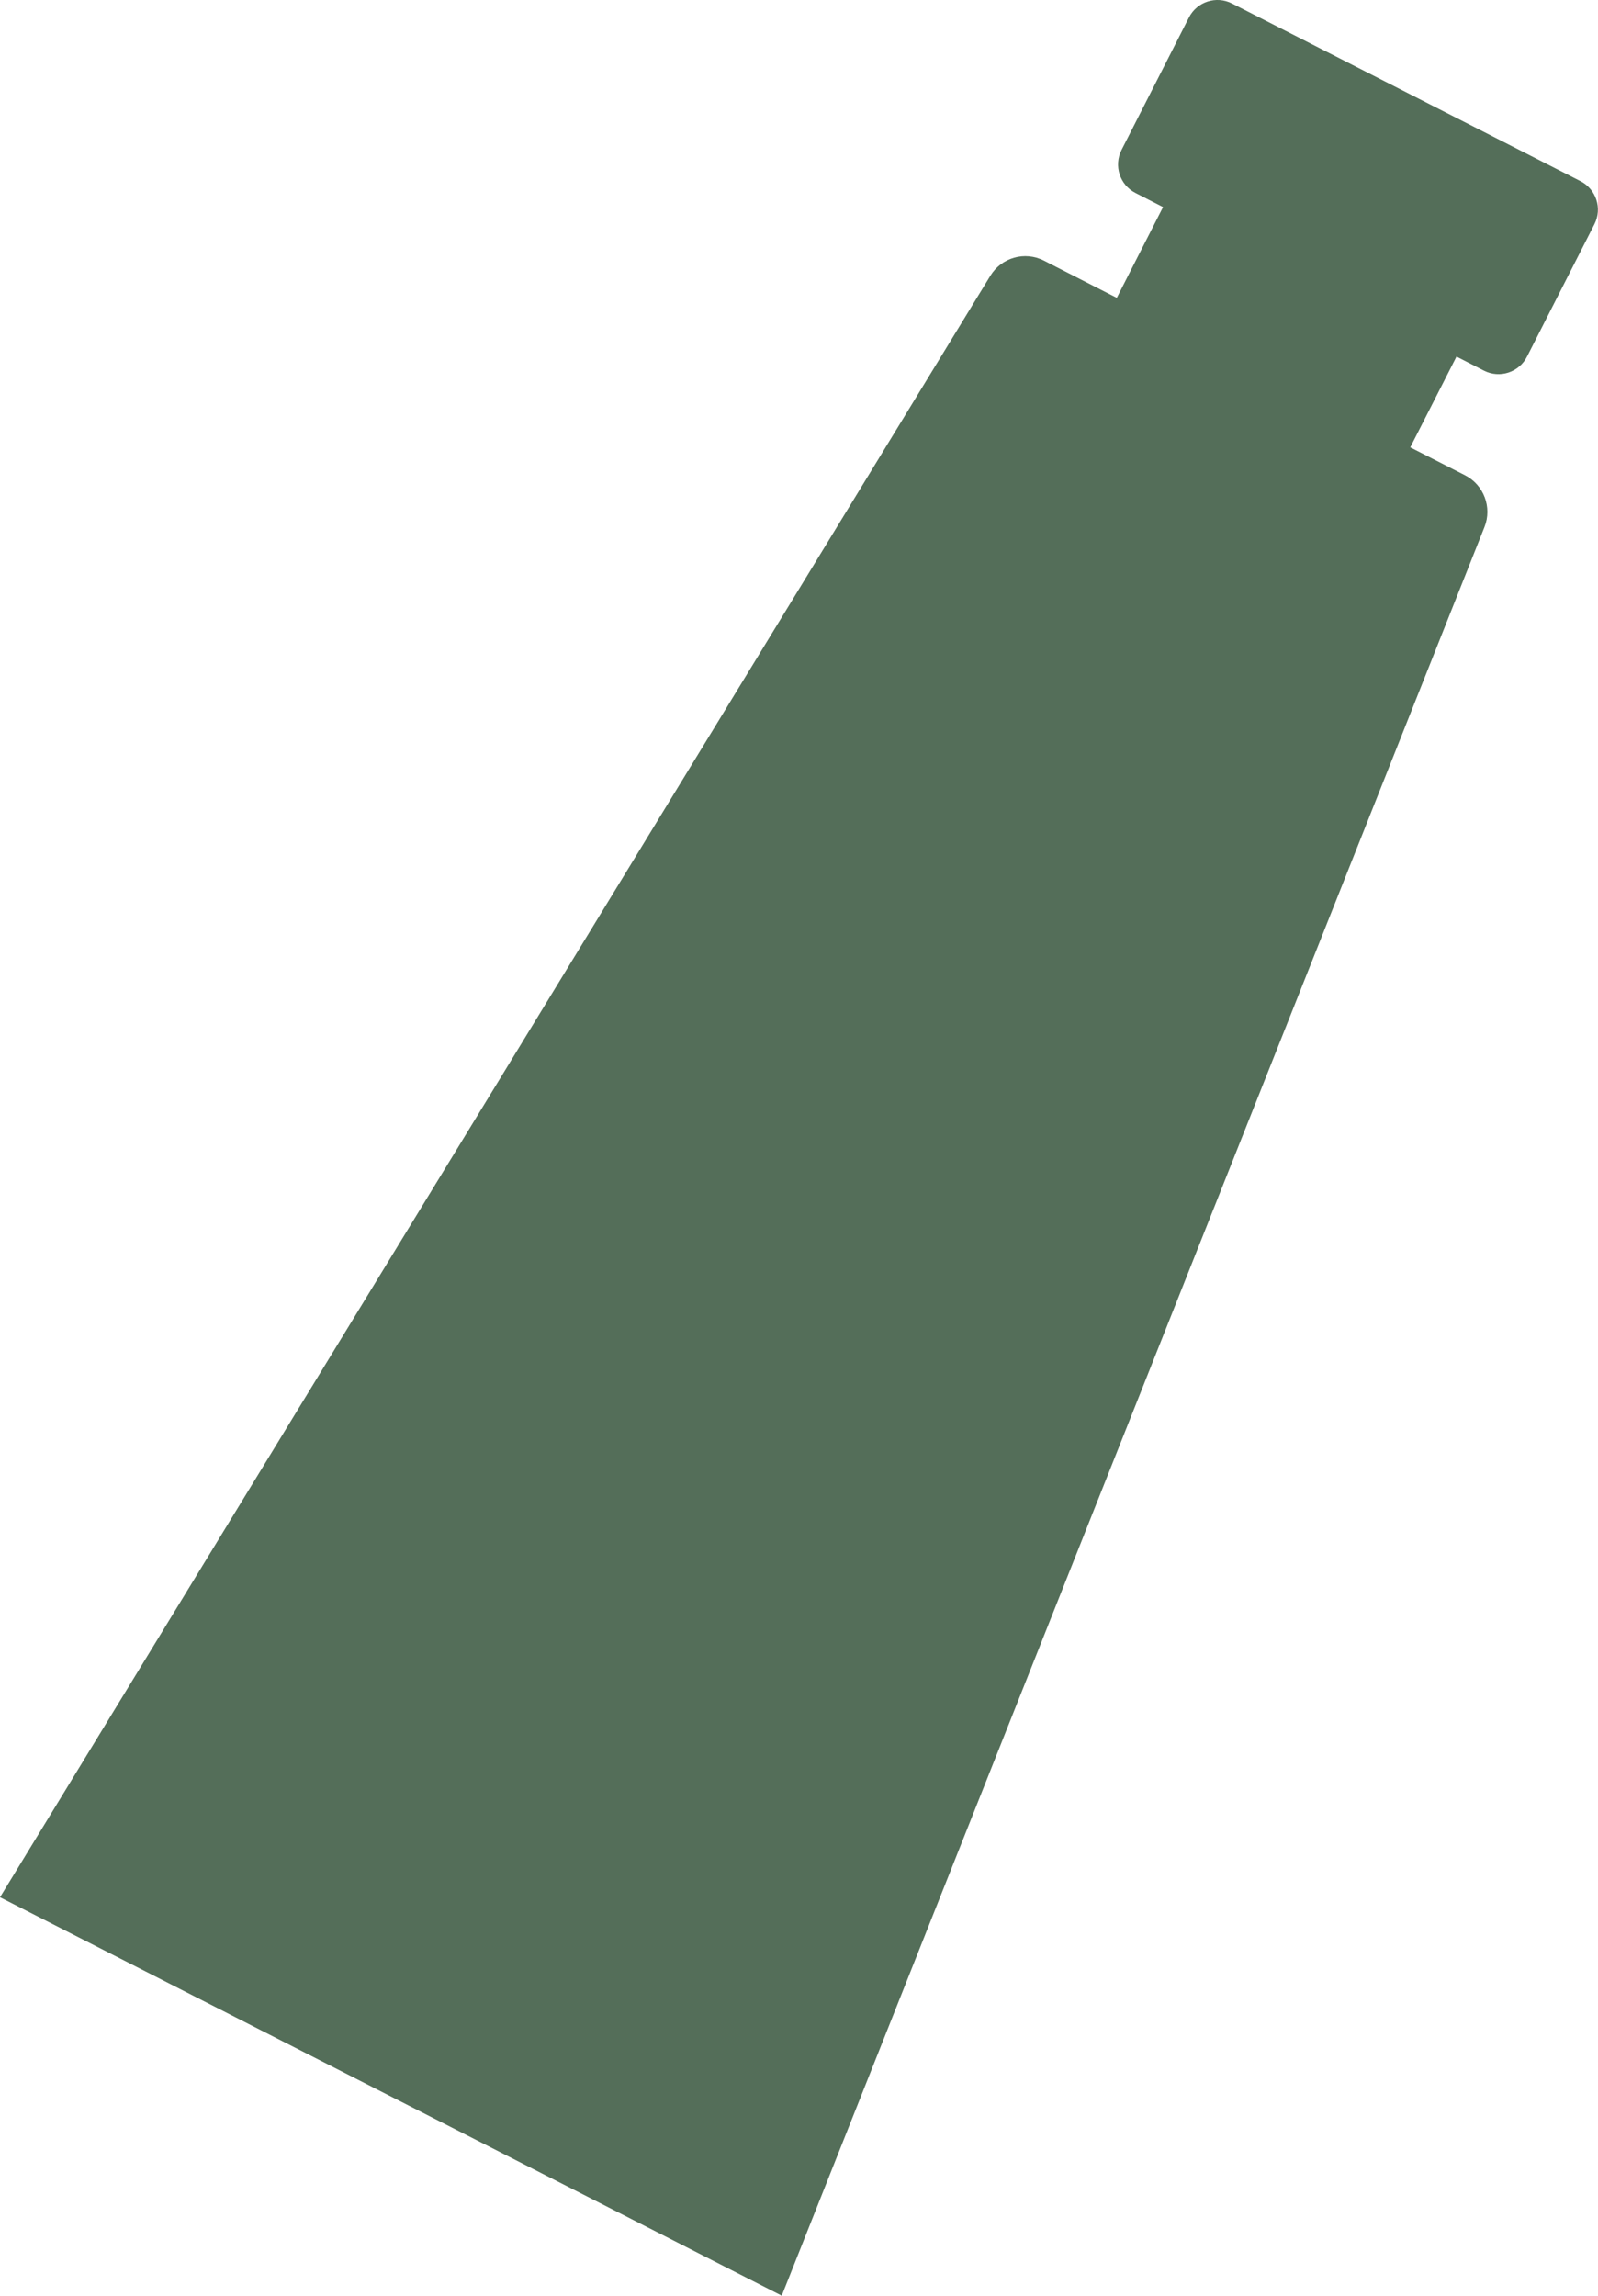 <?xml version="1.0" encoding="UTF-8"?>
<svg id="Capa_2" data-name="Capa 2" xmlns="http://www.w3.org/2000/svg" viewBox="0 0 151.33 217.29">
  <defs>
    <style>
      .cls-1 {
        fill: #546e59;
      }
    </style>
  </defs>
  <g id="Capa_1-2" data-name="Capa 1">
    <path class="cls-1" d="M140.58,49.88c.74-1.86-.06-3.99-1.85-4.9l-5.18-2.64,4.38-8.59,2.6,1.33c1.49.76,3.32.17,4.08-1.33l6.38-12.53c.76-1.49.17-3.32-1.33-4.08L116.67.33c-1.49-.76-3.32-.17-4.08,1.33l-6.38,12.53c-.76,1.49-.17,3.32,1.33,4.08l2.6,1.33-4.38,8.59-6.9-3.52c-1.81-.92-4.02-.3-5.08,1.44L0,179.57l74.03,37.71L140.58,49.88Z"/>
  </g>
</svg>